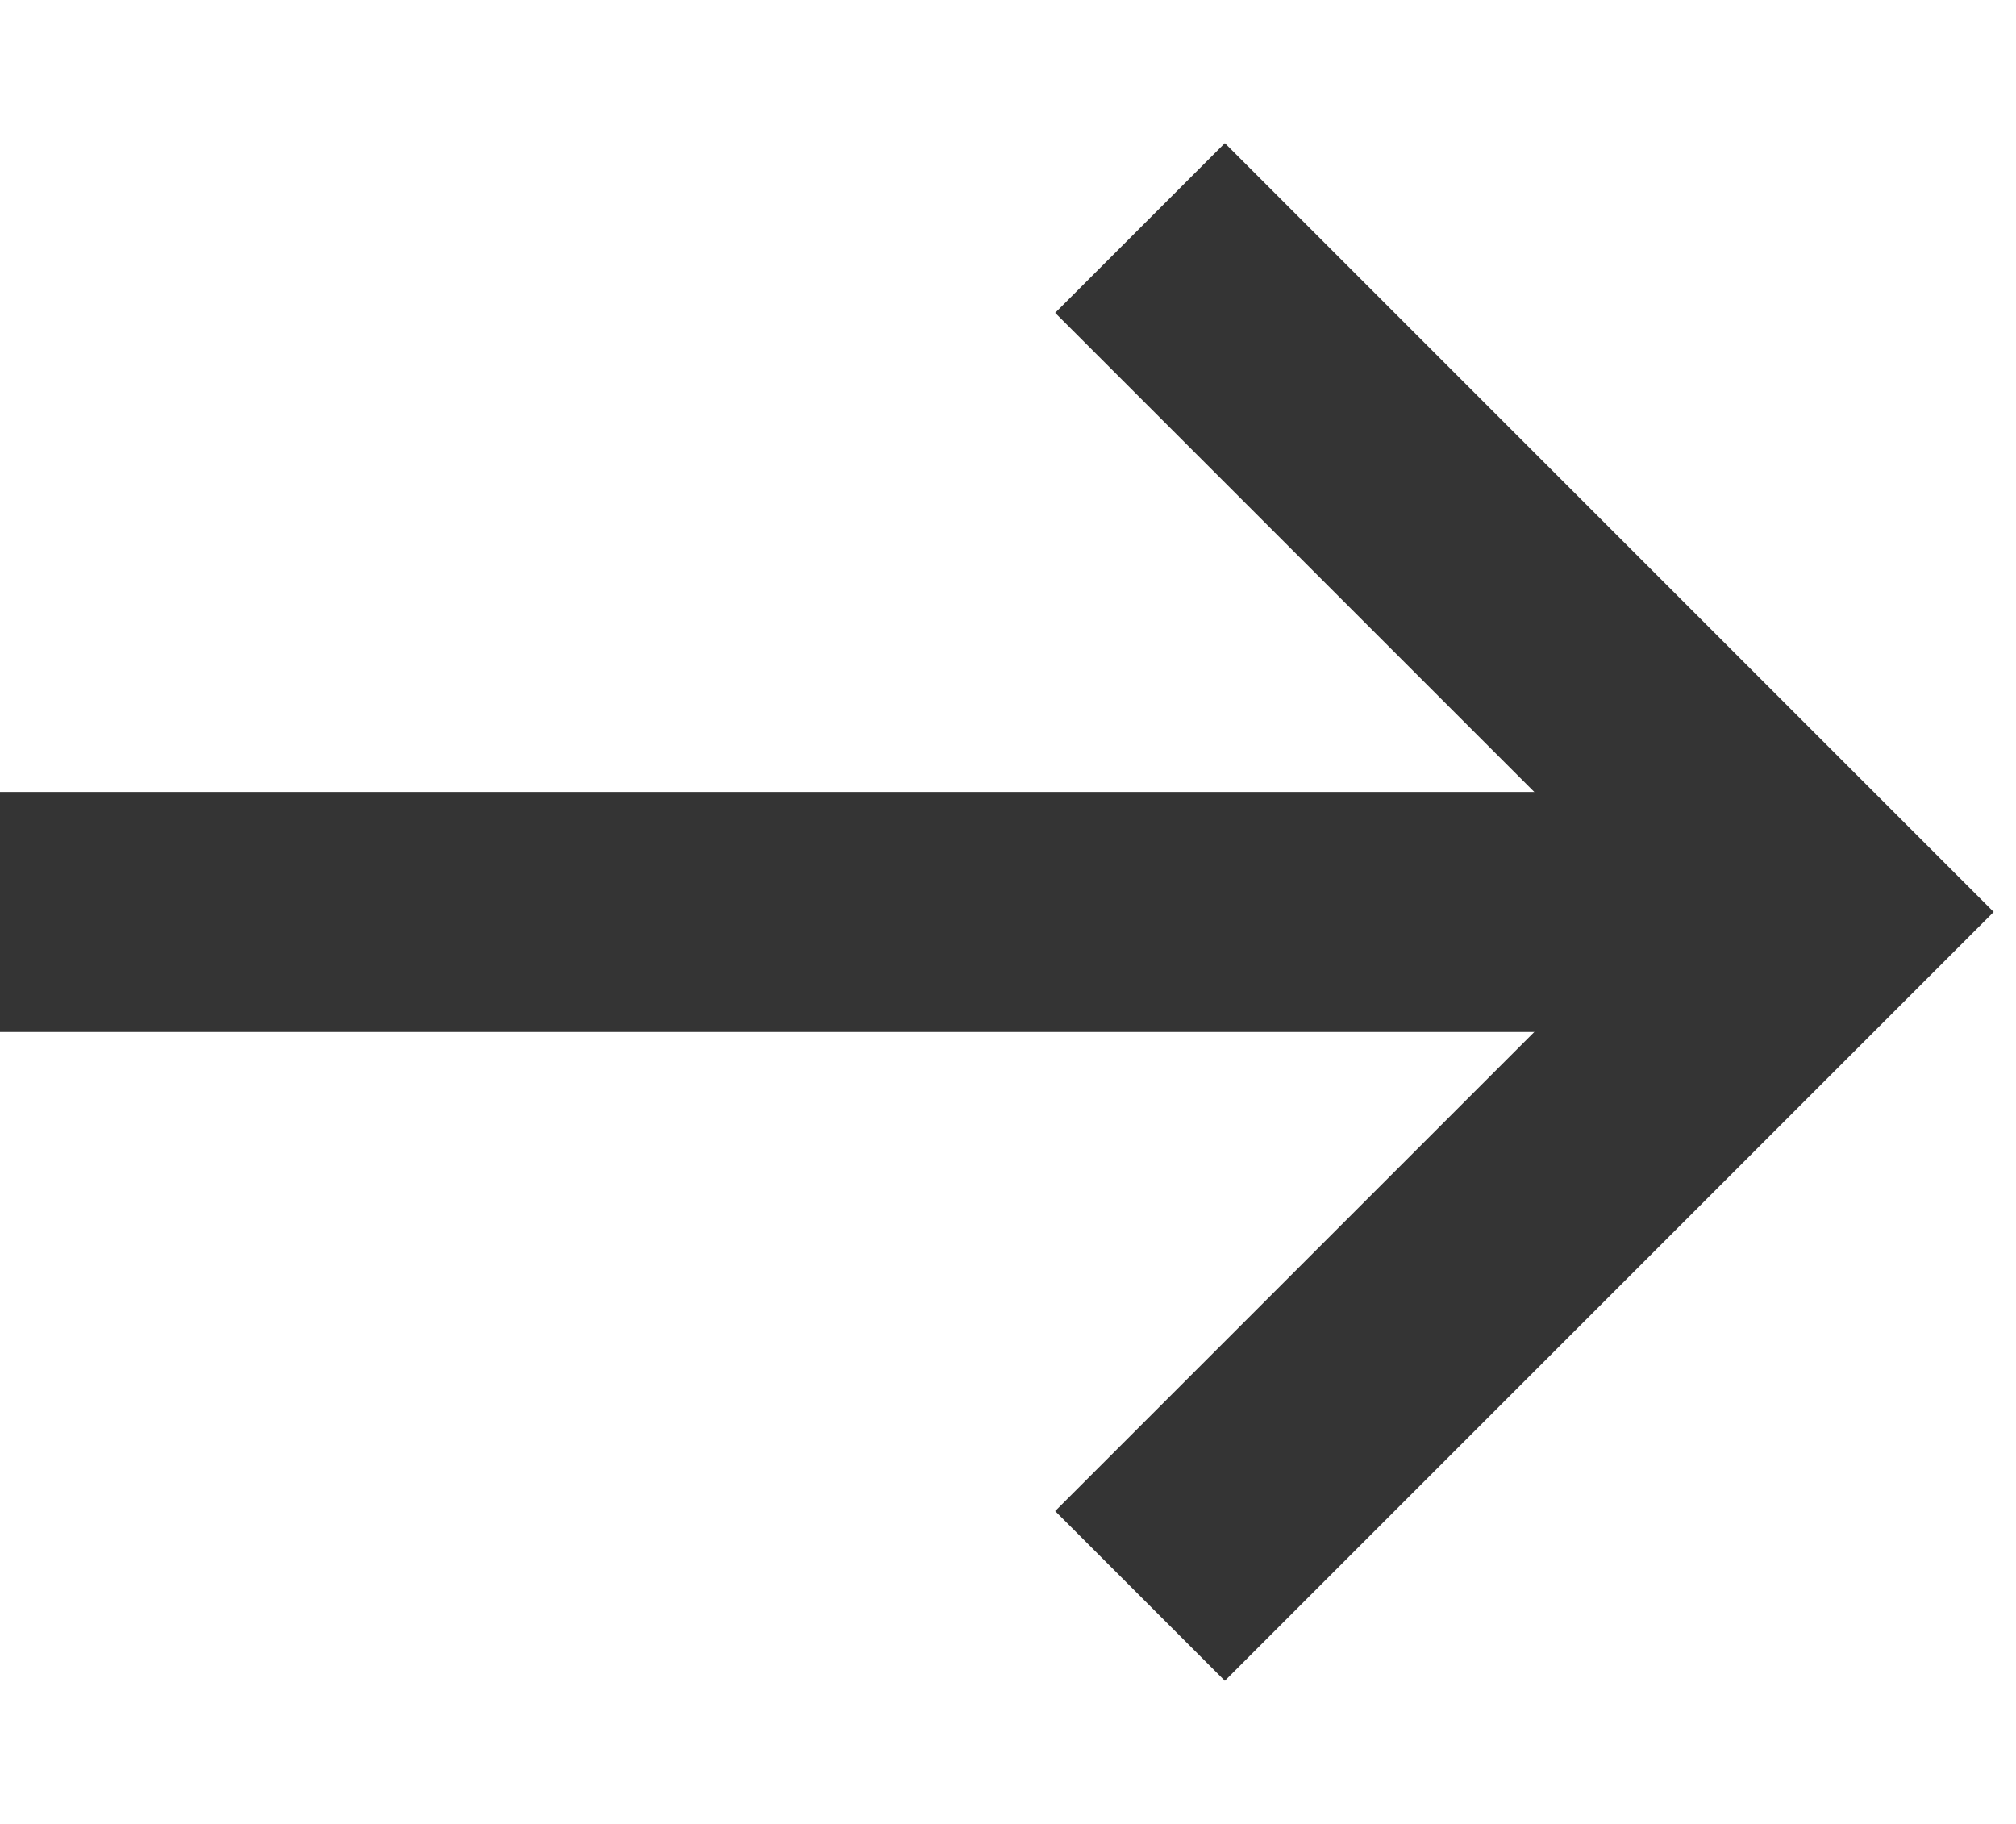 <svg width="42" height="38" viewBox="0 0 42 38" fill="none" xmlns="http://www.w3.org/2000/svg">
<path d="M23.75 33.25L38 19L23.75 4.75" stroke="#343434" stroke-width="5"/>
<path d="M38 19L0 19" stroke="#343434" stroke-width="5"/>
</svg>
